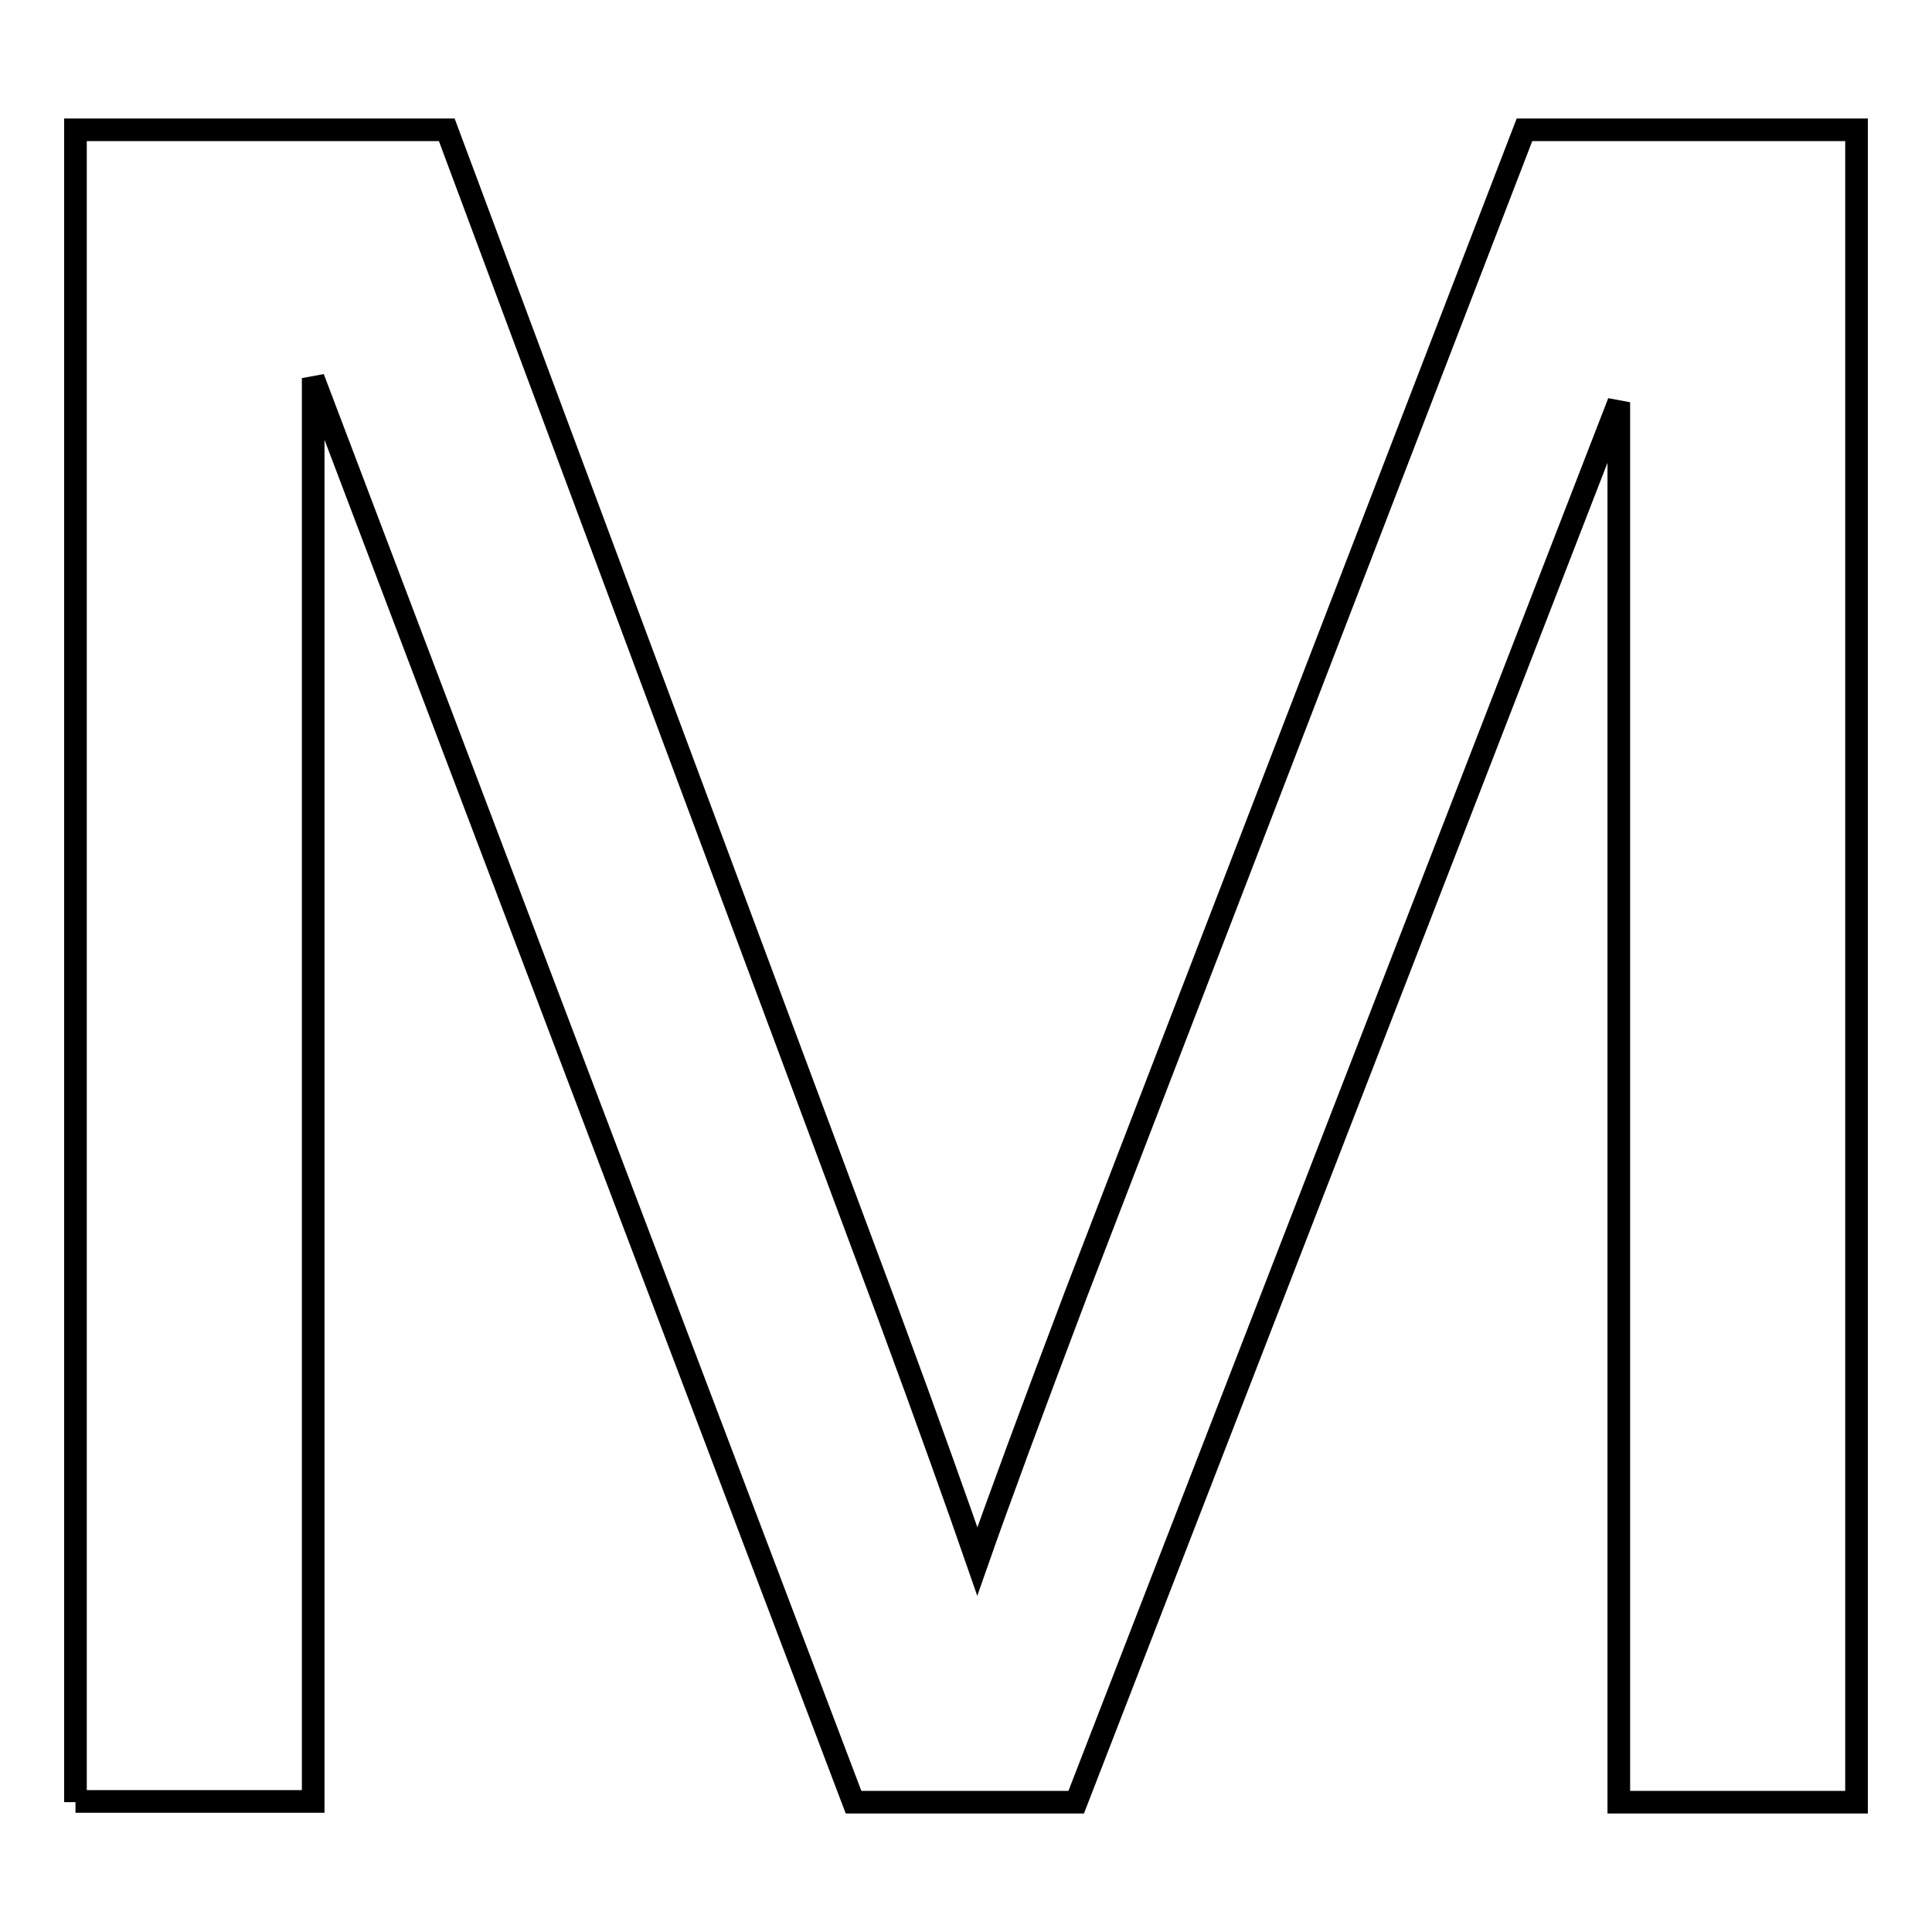 <?xml version="1.0" encoding="utf-8"?>
<!-- Svg Vector Icons : http://www.onlinewebfonts.com/icon -->
<!DOCTYPE svg PUBLIC "-//W3C//DTD SVG 1.1//EN" "http://www.w3.org/Graphics/SVG/1.1/DTD/svg11.dtd">
<svg version="1.1" xmlns="http://www.w3.org/2000/svg" xmlns:xlink="http://www.w3.org/1999/xlink" x="0px" y="0px" viewBox="0 0 256 256" enable-background="new 0 0 256 256" xml:space="preserve">
<g><g><path stroke-width="3" fill-opacity="0" stroke="#000000"  d="M10,238.8V17.2h49.2l58.5,156.9c5.4,14.6,9.3,25.6,11.8,32.8c2.8-8,7.2-19.9,13.1-35.5L202,17.2h44v221.6h-31.5V53.3l-71.9,185.5h-29.5L41.5,50.1v188.6H10z"/></g></g>
</svg>